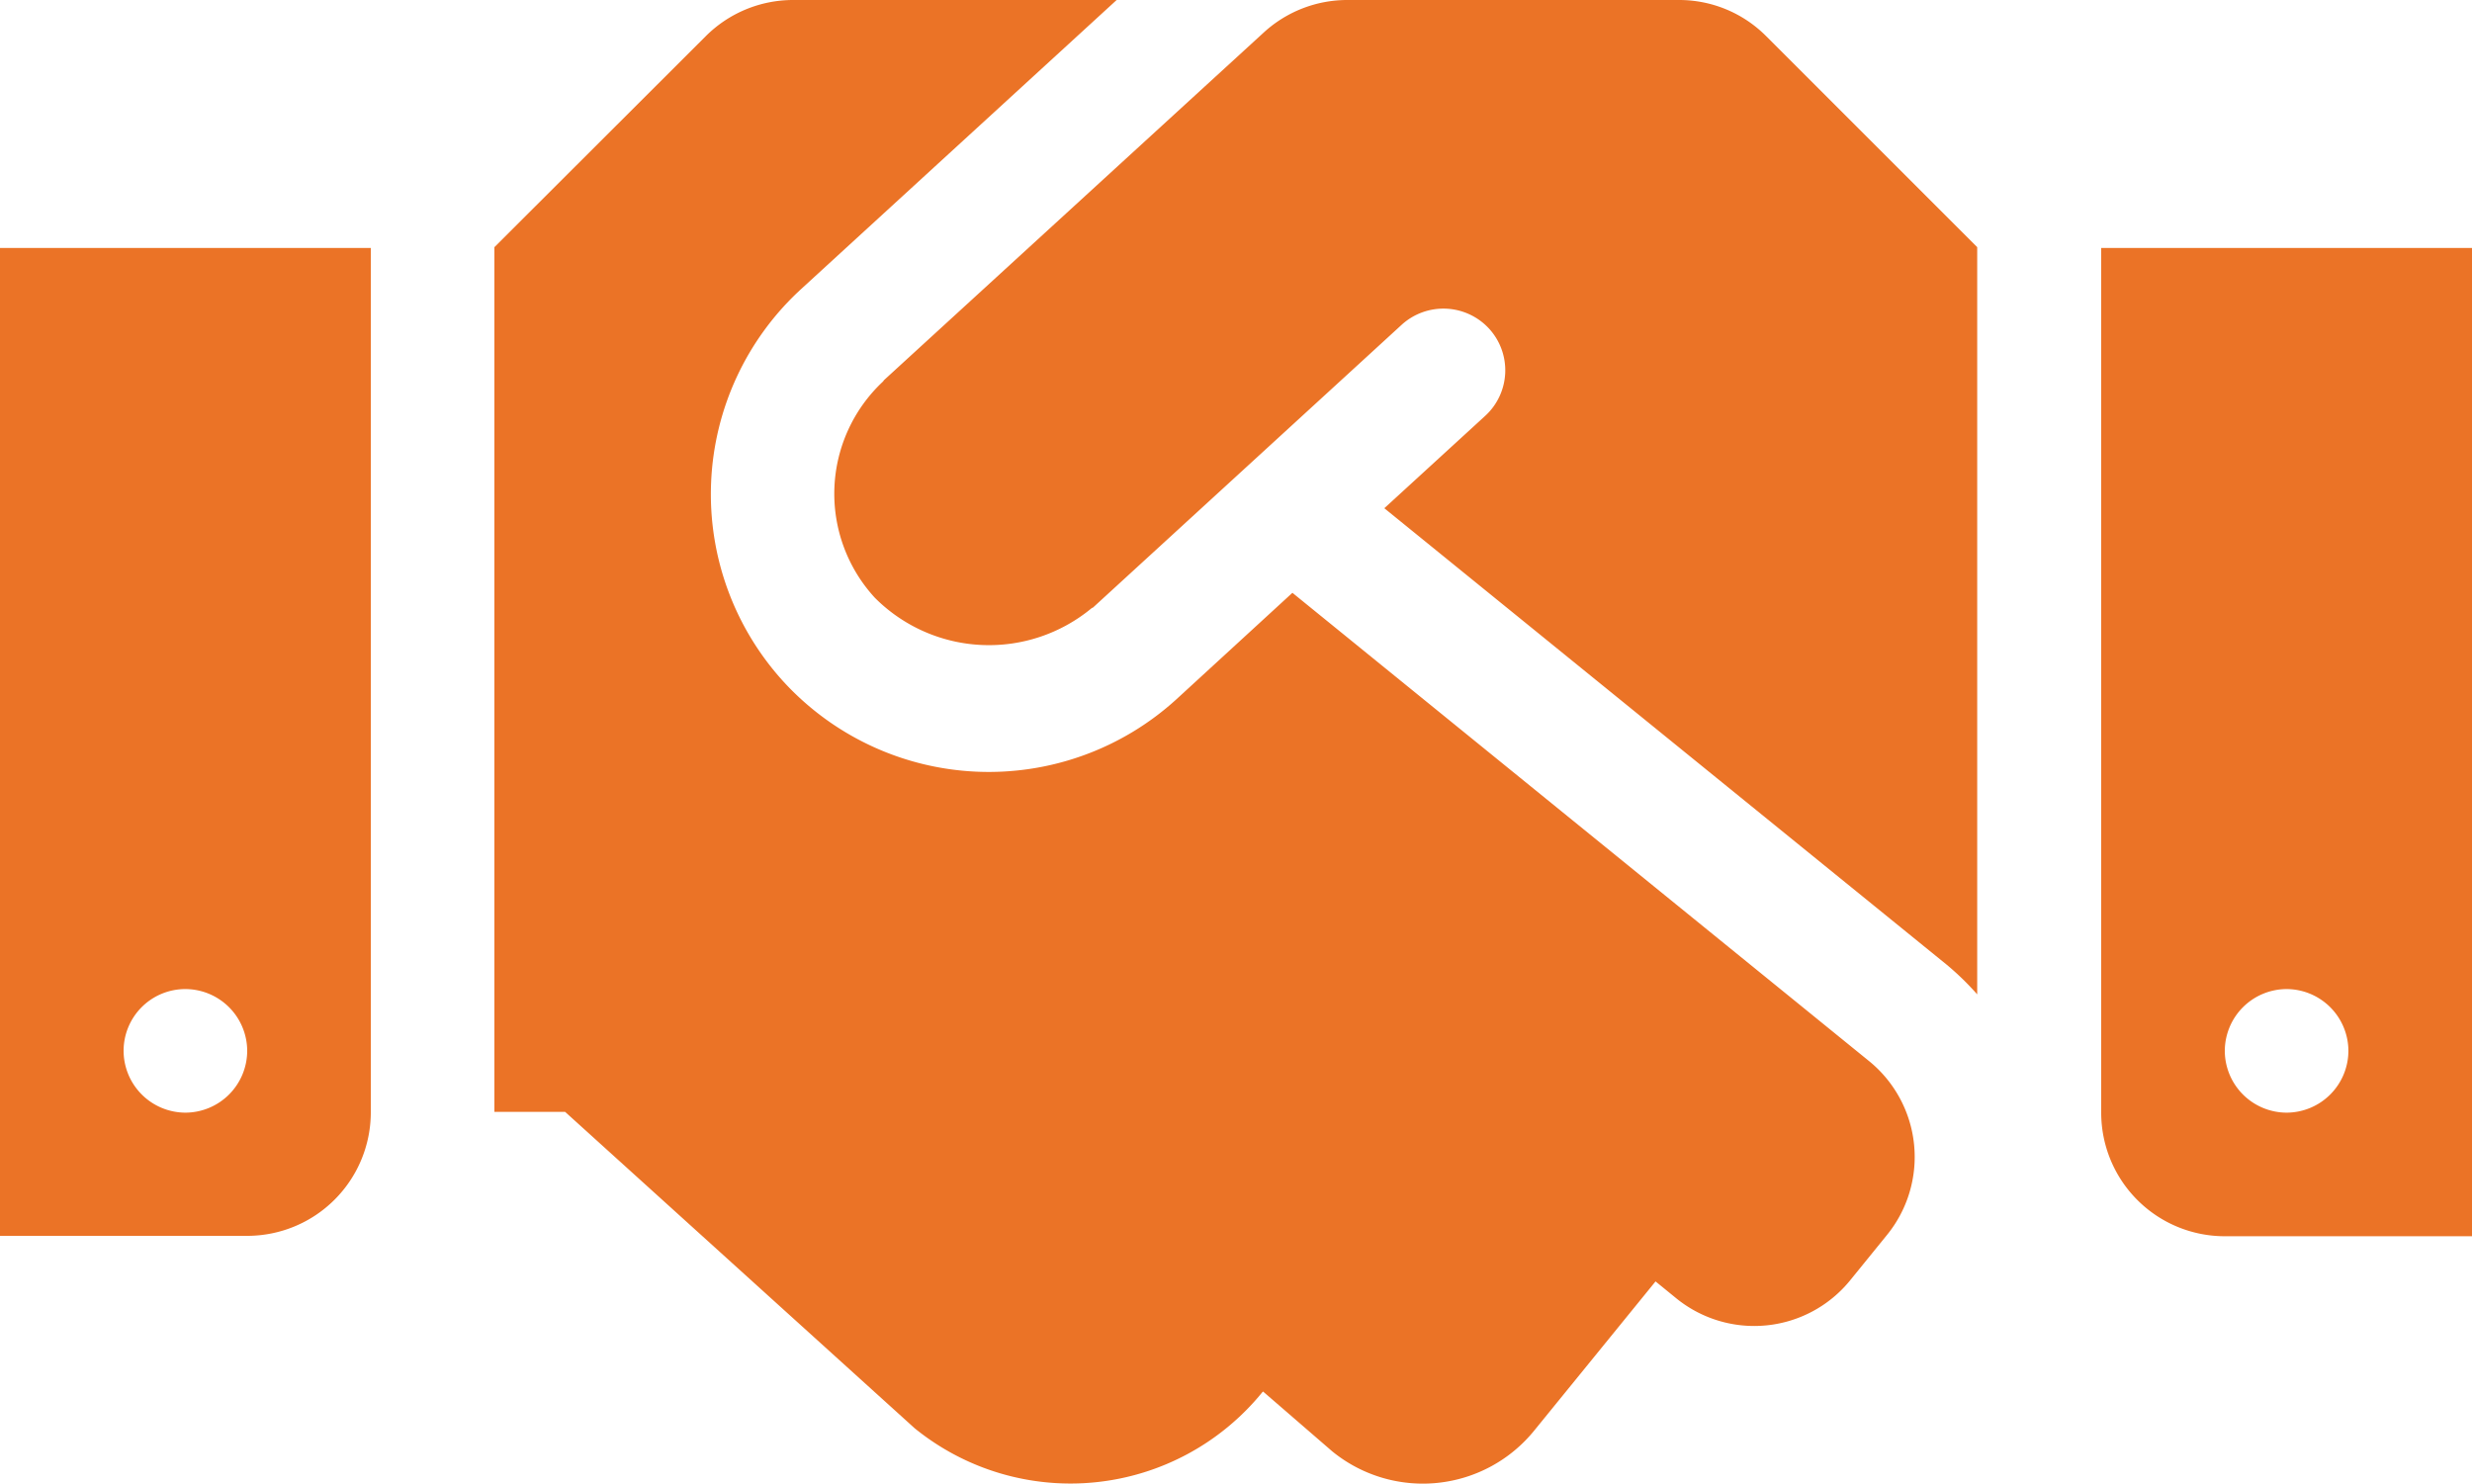 <svg xmlns="http://www.w3.org/2000/svg" width="50" height="30.011" viewBox="0 0 50 30.011"><path d="M33.961-30H27.25a2.5,2.5,0,0,0-1.687.656l-7.68,7.031c-.008.008-.016.023-.023.031a3.108,3.108,0,0,0-.164,4.375,3.258,3.258,0,0,0,4.383.211c.008-.008.023-.008.031-.016l6.242-5.719a1.255,1.255,0,0,1,1.766.078,1.249,1.249,0,0,1-.078,1.766L28-19.719l11.375,9.234a5.631,5.631,0,0,1,.617.6V-25l-4.266-4.266A2.482,2.482,0,0,0,33.961-30ZM42.5-24.984V-7.492a2.5,2.5,0,0,0,2.5,2.5h5V-24.984ZM46.25-7.492A1.254,1.254,0,0,1,45-8.742a1.254,1.254,0,0,1,1.25-1.25,1.254,1.254,0,0,1,1.25,1.25A1.254,1.254,0,0,1,46.25-7.492ZM0-5H5A2.5,2.5,0,0,0,7.5-7.5V-24.984H0ZM3.75-9.992A1.254,1.254,0,0,1,5-8.742a1.254,1.254,0,0,1-1.25,1.25A1.254,1.254,0,0,1,2.5-8.742,1.249,1.249,0,0,1,3.75-9.992ZM37.8-8.539,26.141-18.008,23.8-15.859a5.633,5.633,0,0,1-7.945-.344,5.628,5.628,0,0,1,.344-7.945L22.586-30H16.039a2.5,2.5,0,0,0-1.766.734L10-25V-7.508h1.43l7.07,6.4a5,5,0,0,0,7.031-.727l.016-.016,1.4,1.211a2.9,2.9,0,0,0,4.086-.422l2.453-3.016.422.344A2.5,2.5,0,0,0,37.422-4.1l.742-.914A2.5,2.5,0,0,0,37.8-8.539Z" transform="translate(0 30)" fill="#EB7326"/></svg>